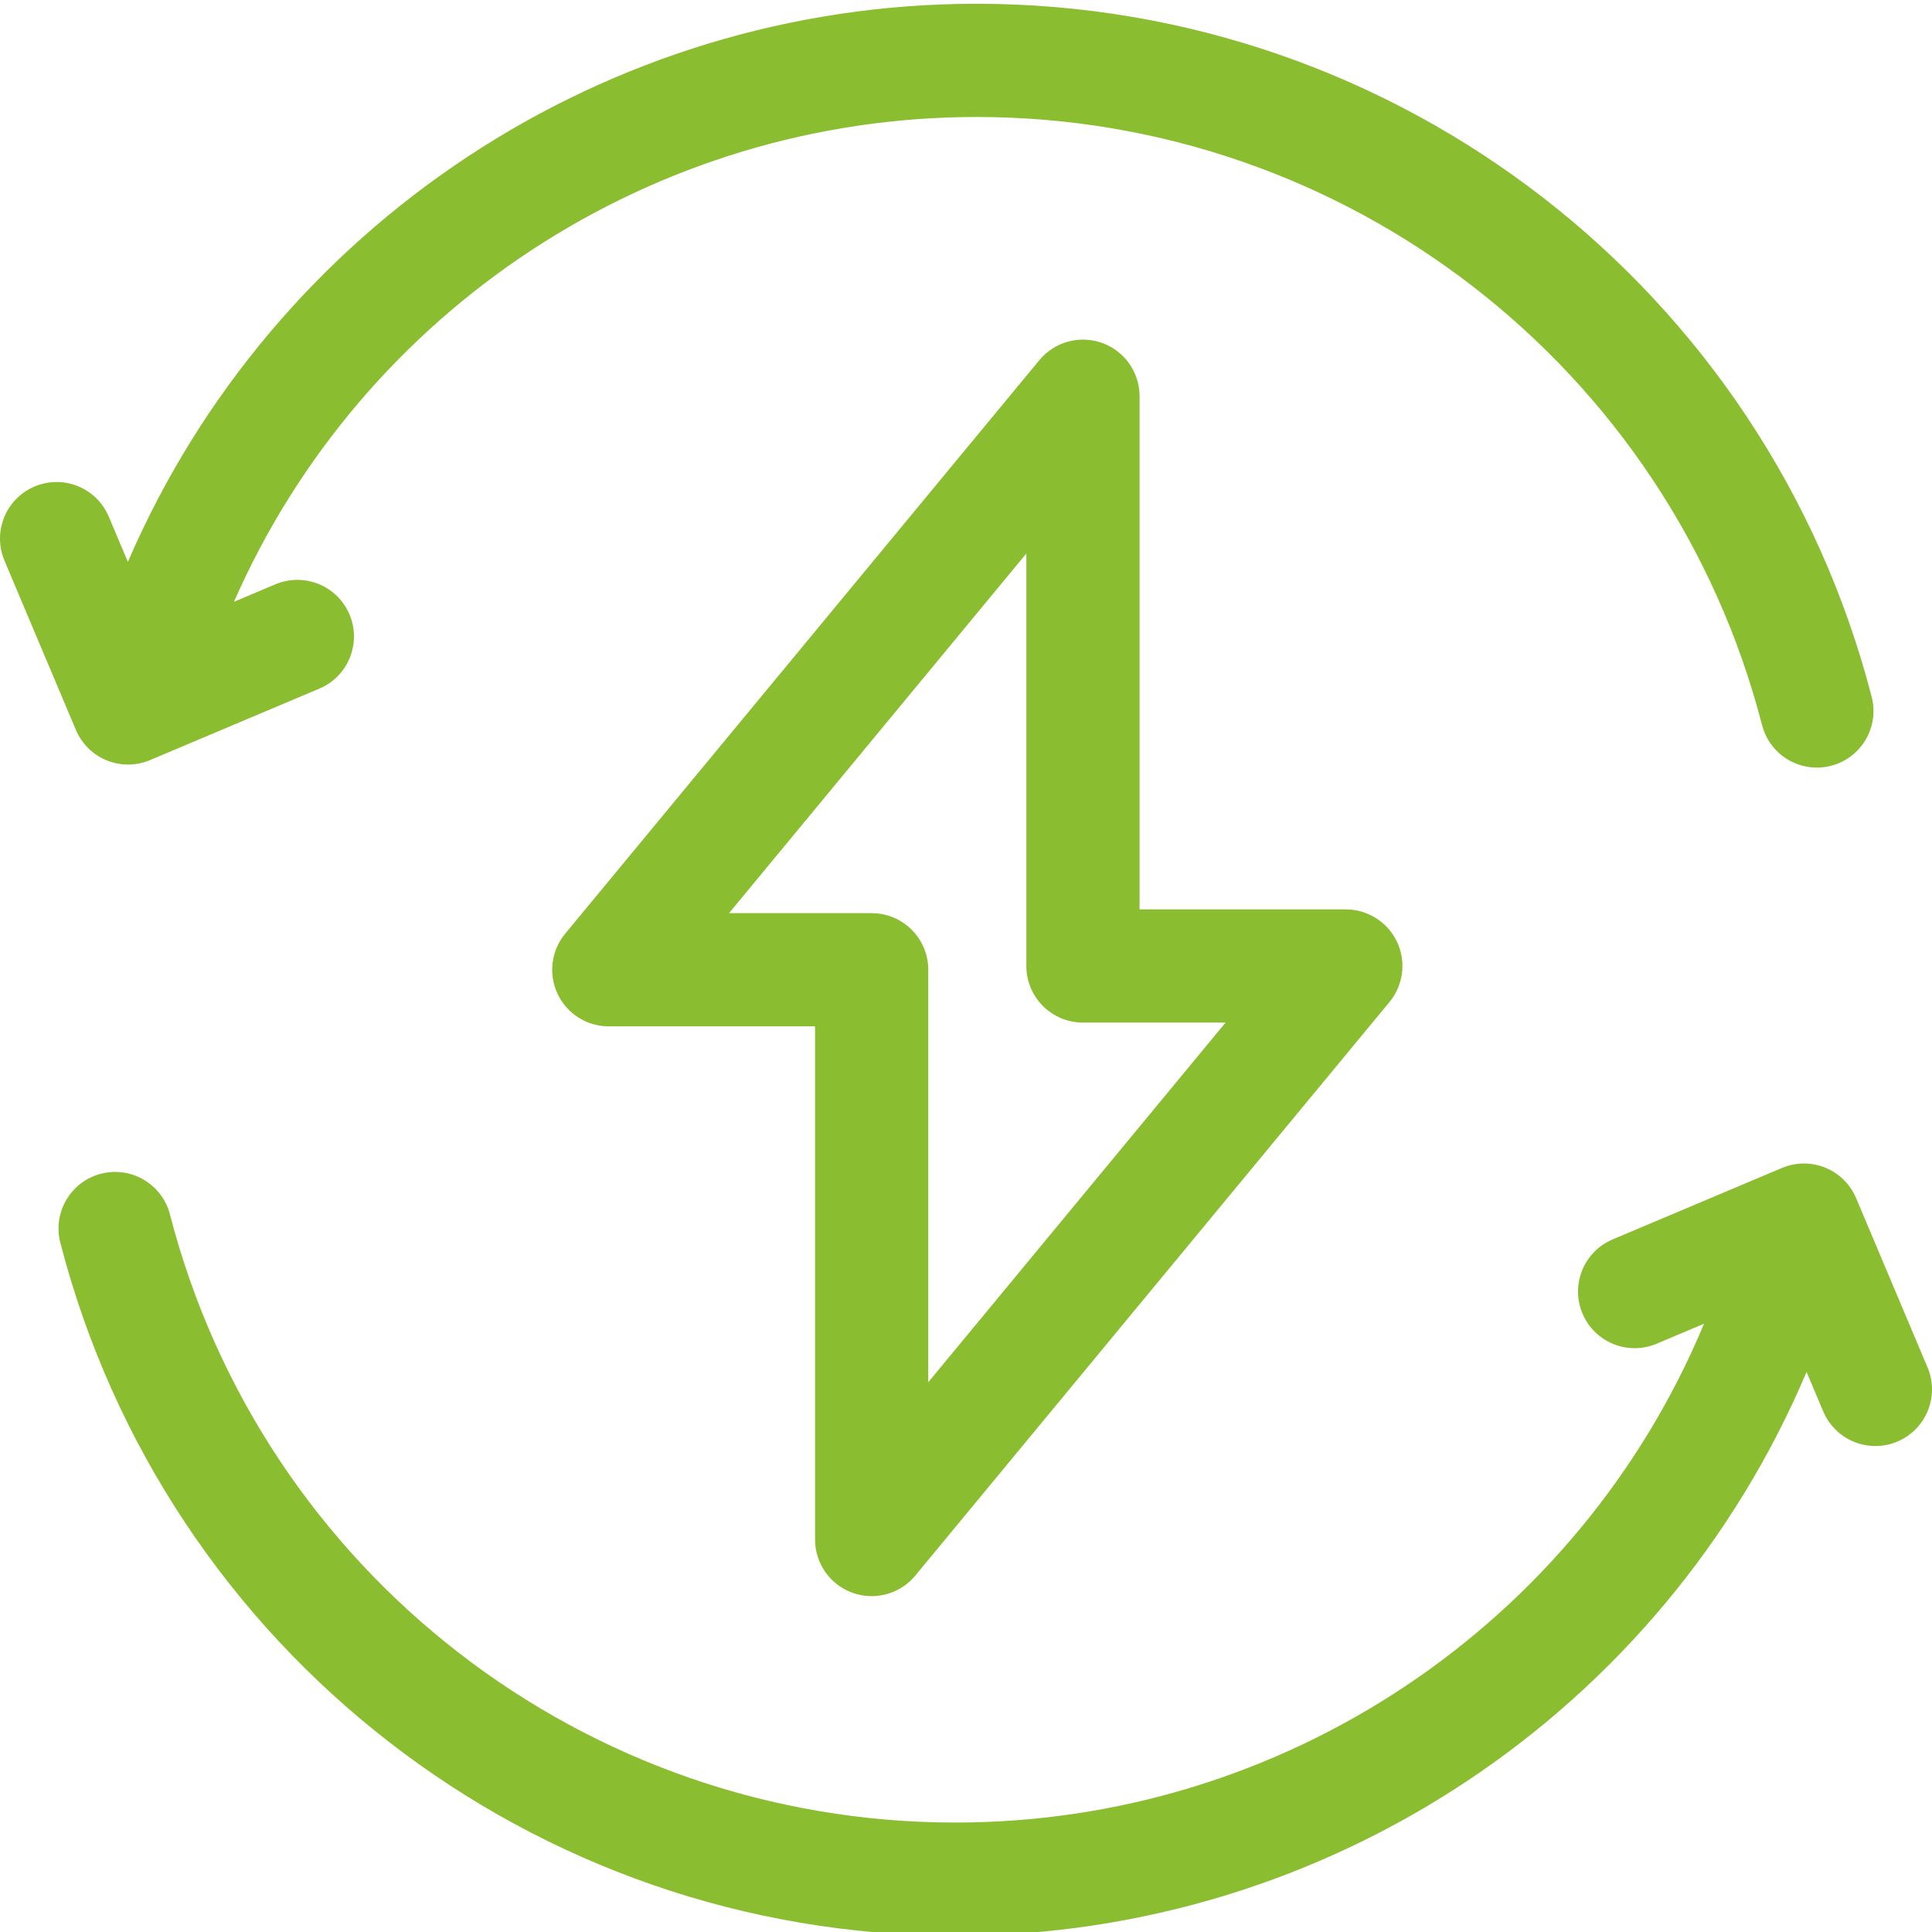 <svg width="80" height="80" viewBox="0 0 80 80" fill="none" xmlns="http://www.w3.org/2000/svg">
<g clip-path="url(#clip0_88_169)">
<path d="M4.42 31.485C4.705 31.601 5.01 31.66 5.318 31.658C5.626 31.656 5.93 31.593 6.214 31.473L13.224 28.514C14.416 28.011 14.976 26.636 14.472 25.444C13.969 24.251 12.594 23.693 11.401 24.196L9.687 24.919C15.007 12.808 27.046 4.844 40.441 4.844C55.755 4.844 69.13 15.2 72.964 30.027C73.237 31.083 74.188 31.785 75.231 31.785C75.425 31.785 75.623 31.76 75.82 31.71C77.073 31.386 77.826 30.107 77.502 28.854C73.133 11.957 57.892 0.156 40.441 0.156C25.091 0.156 11.305 9.335 5.295 23.267L4.504 21.392C4 20.2 2.626 19.641 1.433 20.144C0.24 20.648 -0.318 22.023 0.185 23.215L3.143 30.225C3.263 30.509 3.437 30.766 3.656 30.982C3.875 31.198 4.135 31.369 4.42 31.485H4.42ZM79.815 56.621L76.857 49.611C76.615 49.038 76.156 48.585 75.58 48.351C75.004 48.117 74.359 48.121 73.786 48.363L66.775 51.322C65.583 51.825 65.024 53.2 65.528 54.393C66.031 55.585 67.406 56.144 68.599 55.64L70.561 54.812C65.373 67.249 53.166 75.468 39.56 75.468C24.244 75.468 10.87 65.112 7.036 50.284C6.712 49.031 5.433 48.279 4.18 48.602C2.927 48.926 2.174 50.205 2.498 51.458C6.867 68.354 22.107 80.155 39.56 80.155C54.996 80.155 68.85 70.873 74.806 56.808L75.496 58.444C75.874 59.339 76.742 59.877 77.657 59.877C77.96 59.877 78.27 59.818 78.567 59.692C79.759 59.188 80.318 57.814 79.815 56.621Z" fill="#8ABD30"/>
<path d="M35.3 65.954C35.754 66.118 36.247 66.137 36.712 66.01C37.178 65.882 37.593 65.614 37.9 65.242L57.534 41.493C57.817 41.151 57.997 40.734 58.053 40.293C58.108 39.852 58.038 39.404 57.848 39.001C57.659 38.599 57.359 38.259 56.983 38.021C56.608 37.783 56.172 37.656 55.728 37.656H47.187V16.406C47.187 15.924 47.038 15.453 46.761 15.058C46.483 14.664 46.091 14.364 45.637 14.201C45.183 14.037 44.689 14.018 44.224 14.146C43.759 14.273 43.344 14.541 43.037 14.913L23.403 38.662C23.119 39.005 22.939 39.421 22.884 39.863C22.828 40.304 22.899 40.752 23.088 41.154C23.278 41.557 23.578 41.897 23.953 42.135C24.329 42.373 24.765 42.5 25.209 42.499H33.75V63.749C33.75 64.231 33.898 64.702 34.176 65.097C34.453 65.492 34.846 65.791 35.3 65.954ZM30.188 37.812L42.499 22.919V39.999C42.499 41.294 43.549 42.343 44.843 42.343H50.748L38.437 57.236V40.156C38.437 38.861 37.387 37.812 36.093 37.812H30.188Z" fill="#8ABD30"/>
</g>
<defs>
<clipPath id="clip0_88_169">
<rect width="80" height="80" fill="white"/>
</clipPath>
</defs>
</svg>
